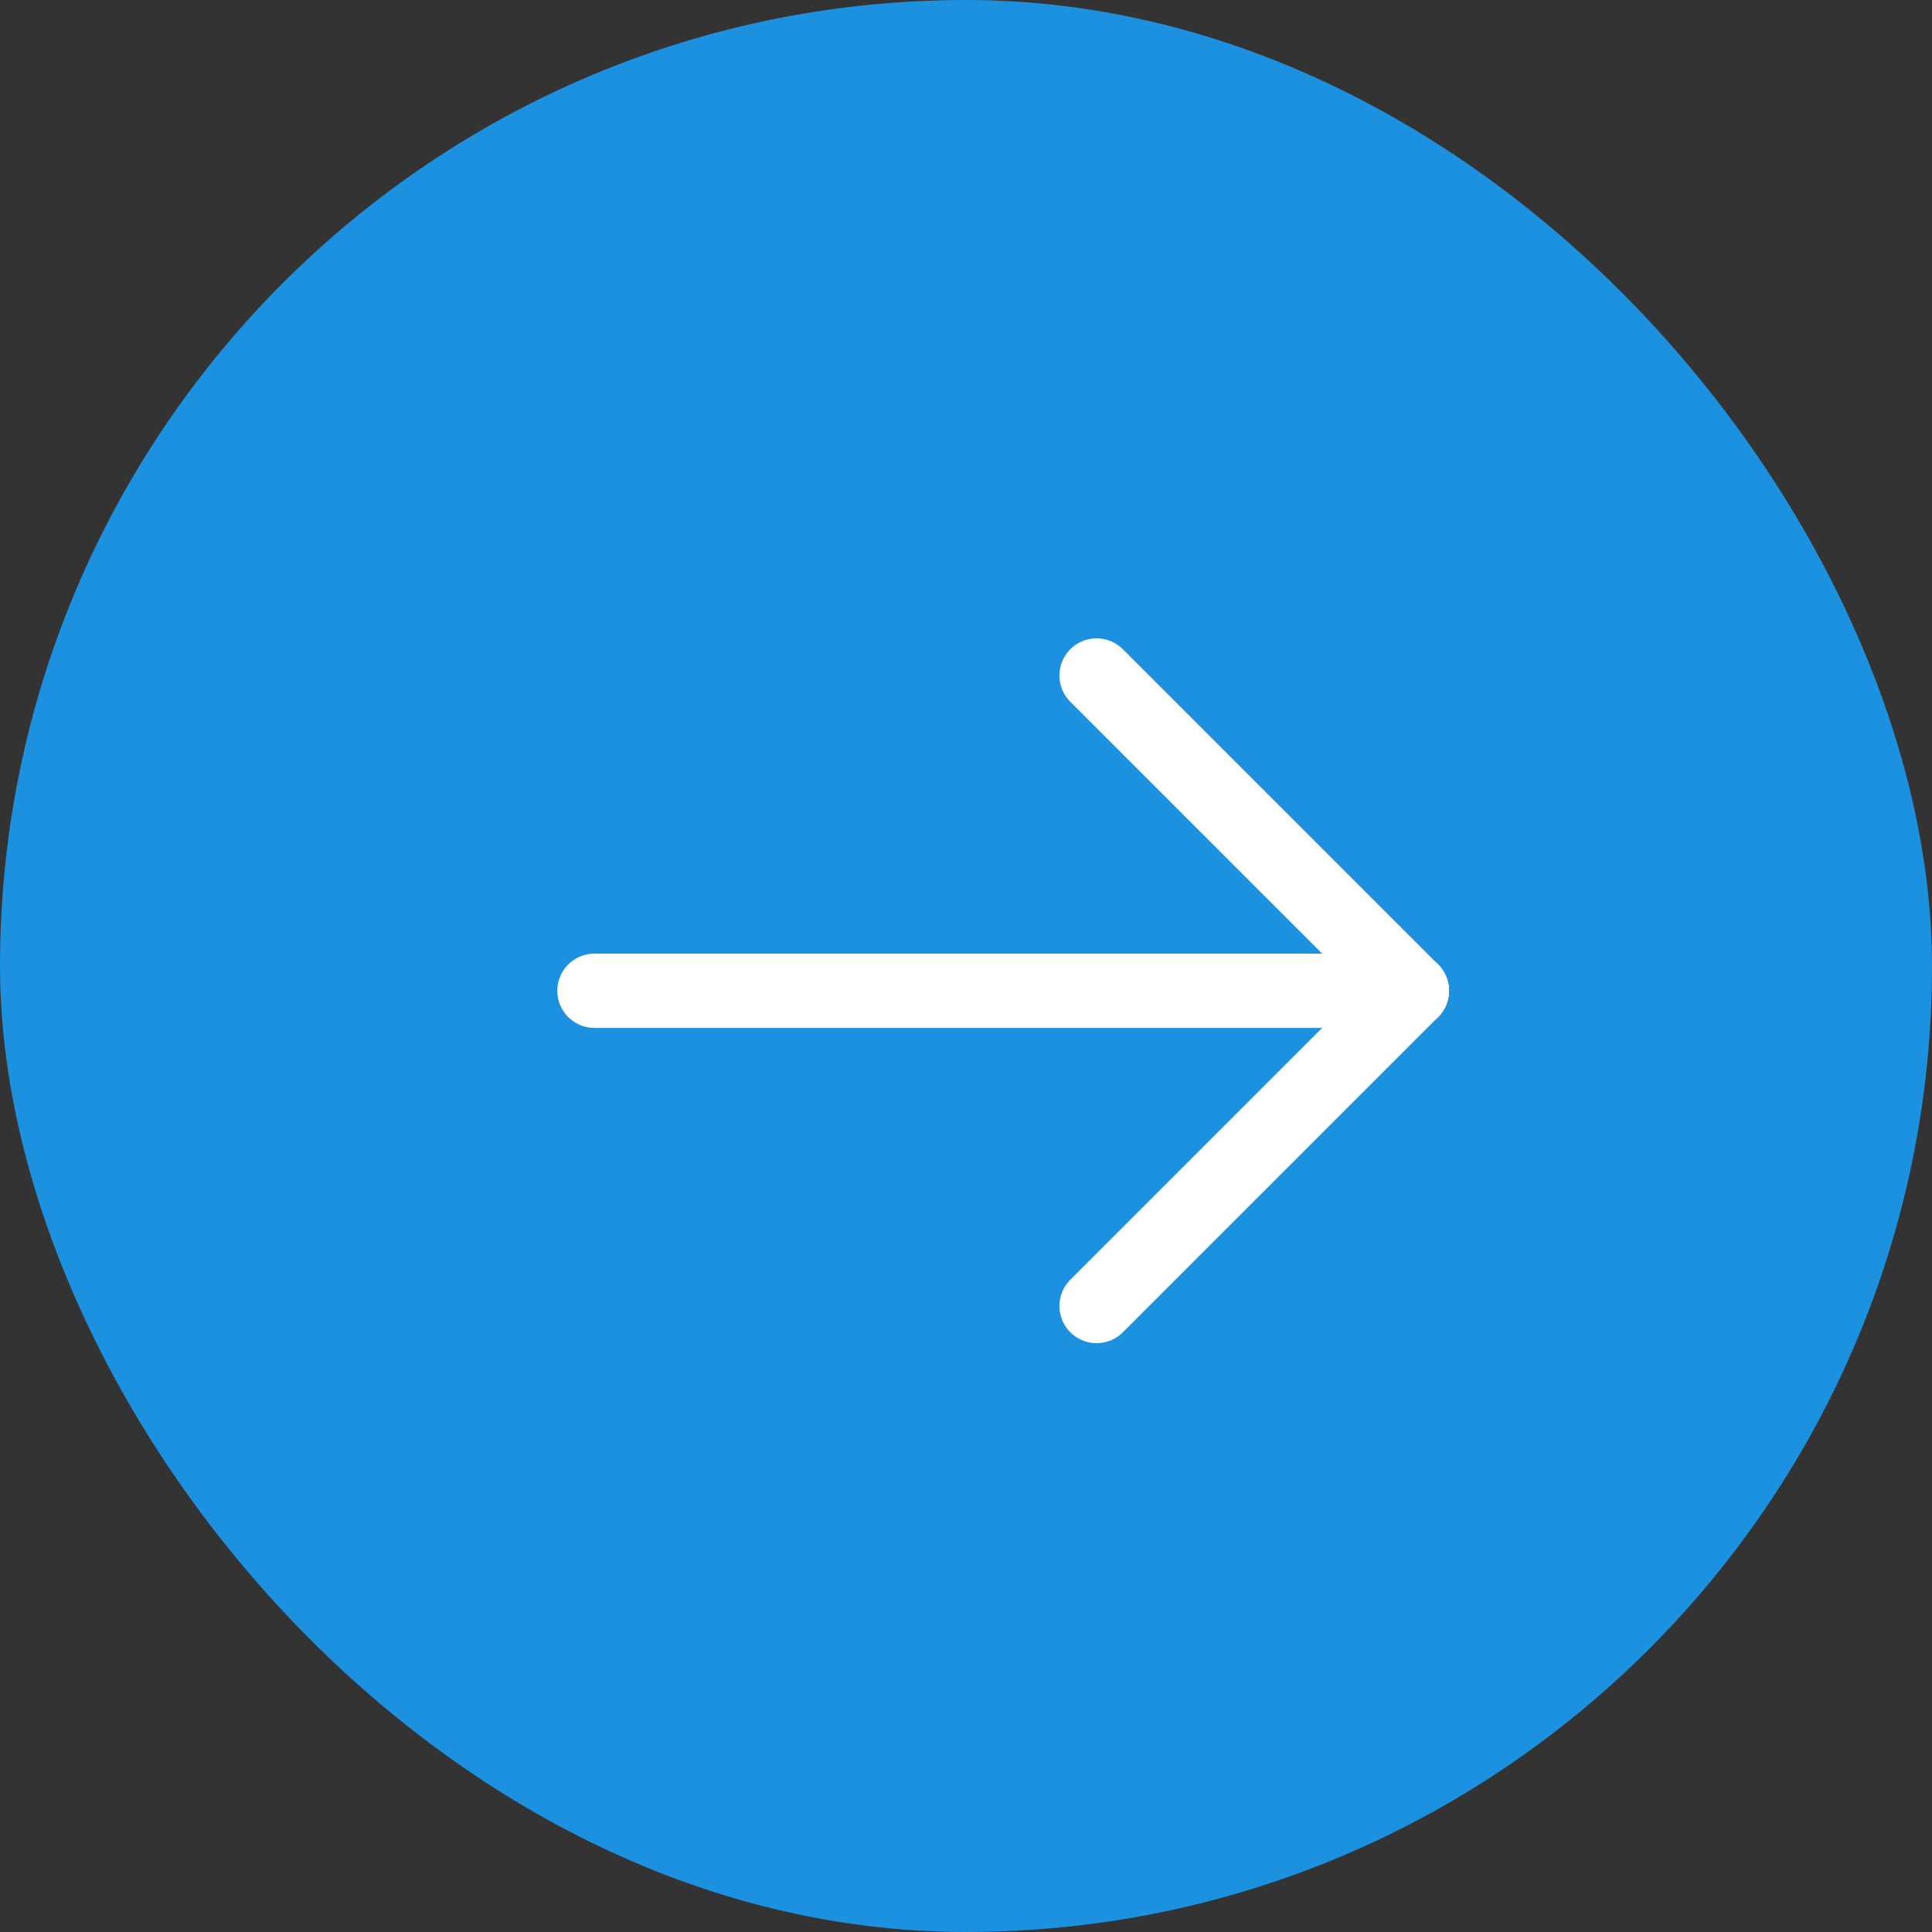 <svg xmlns="http://www.w3.org/2000/svg" width="39" height="39" viewBox="0 0 39 39" fill="none"><rect x="0" y="0" width="39" height="39" fill="#333333" stroke="none"/><rect width="39" height="39" rx="19.5" fill="#1B91E0"></rect><rect width="24" height="24" transform="translate(30 32) rotate(-180)" fill="#1B91E0"></rect><path d="M28.5 20L12 20" stroke="white" stroke-width="1.5" stroke-linecap="round" stroke-linejoin="round"></path><path d="M28.5 20L22.136 13.636" stroke="white" stroke-width="1.5" stroke-linecap="round" stroke-linejoin="round"></path><path d="M28.5 20L22.136 26.364" stroke="white" stroke-width="1.5" stroke-linecap="round" stroke-linejoin="round"></path></svg>
